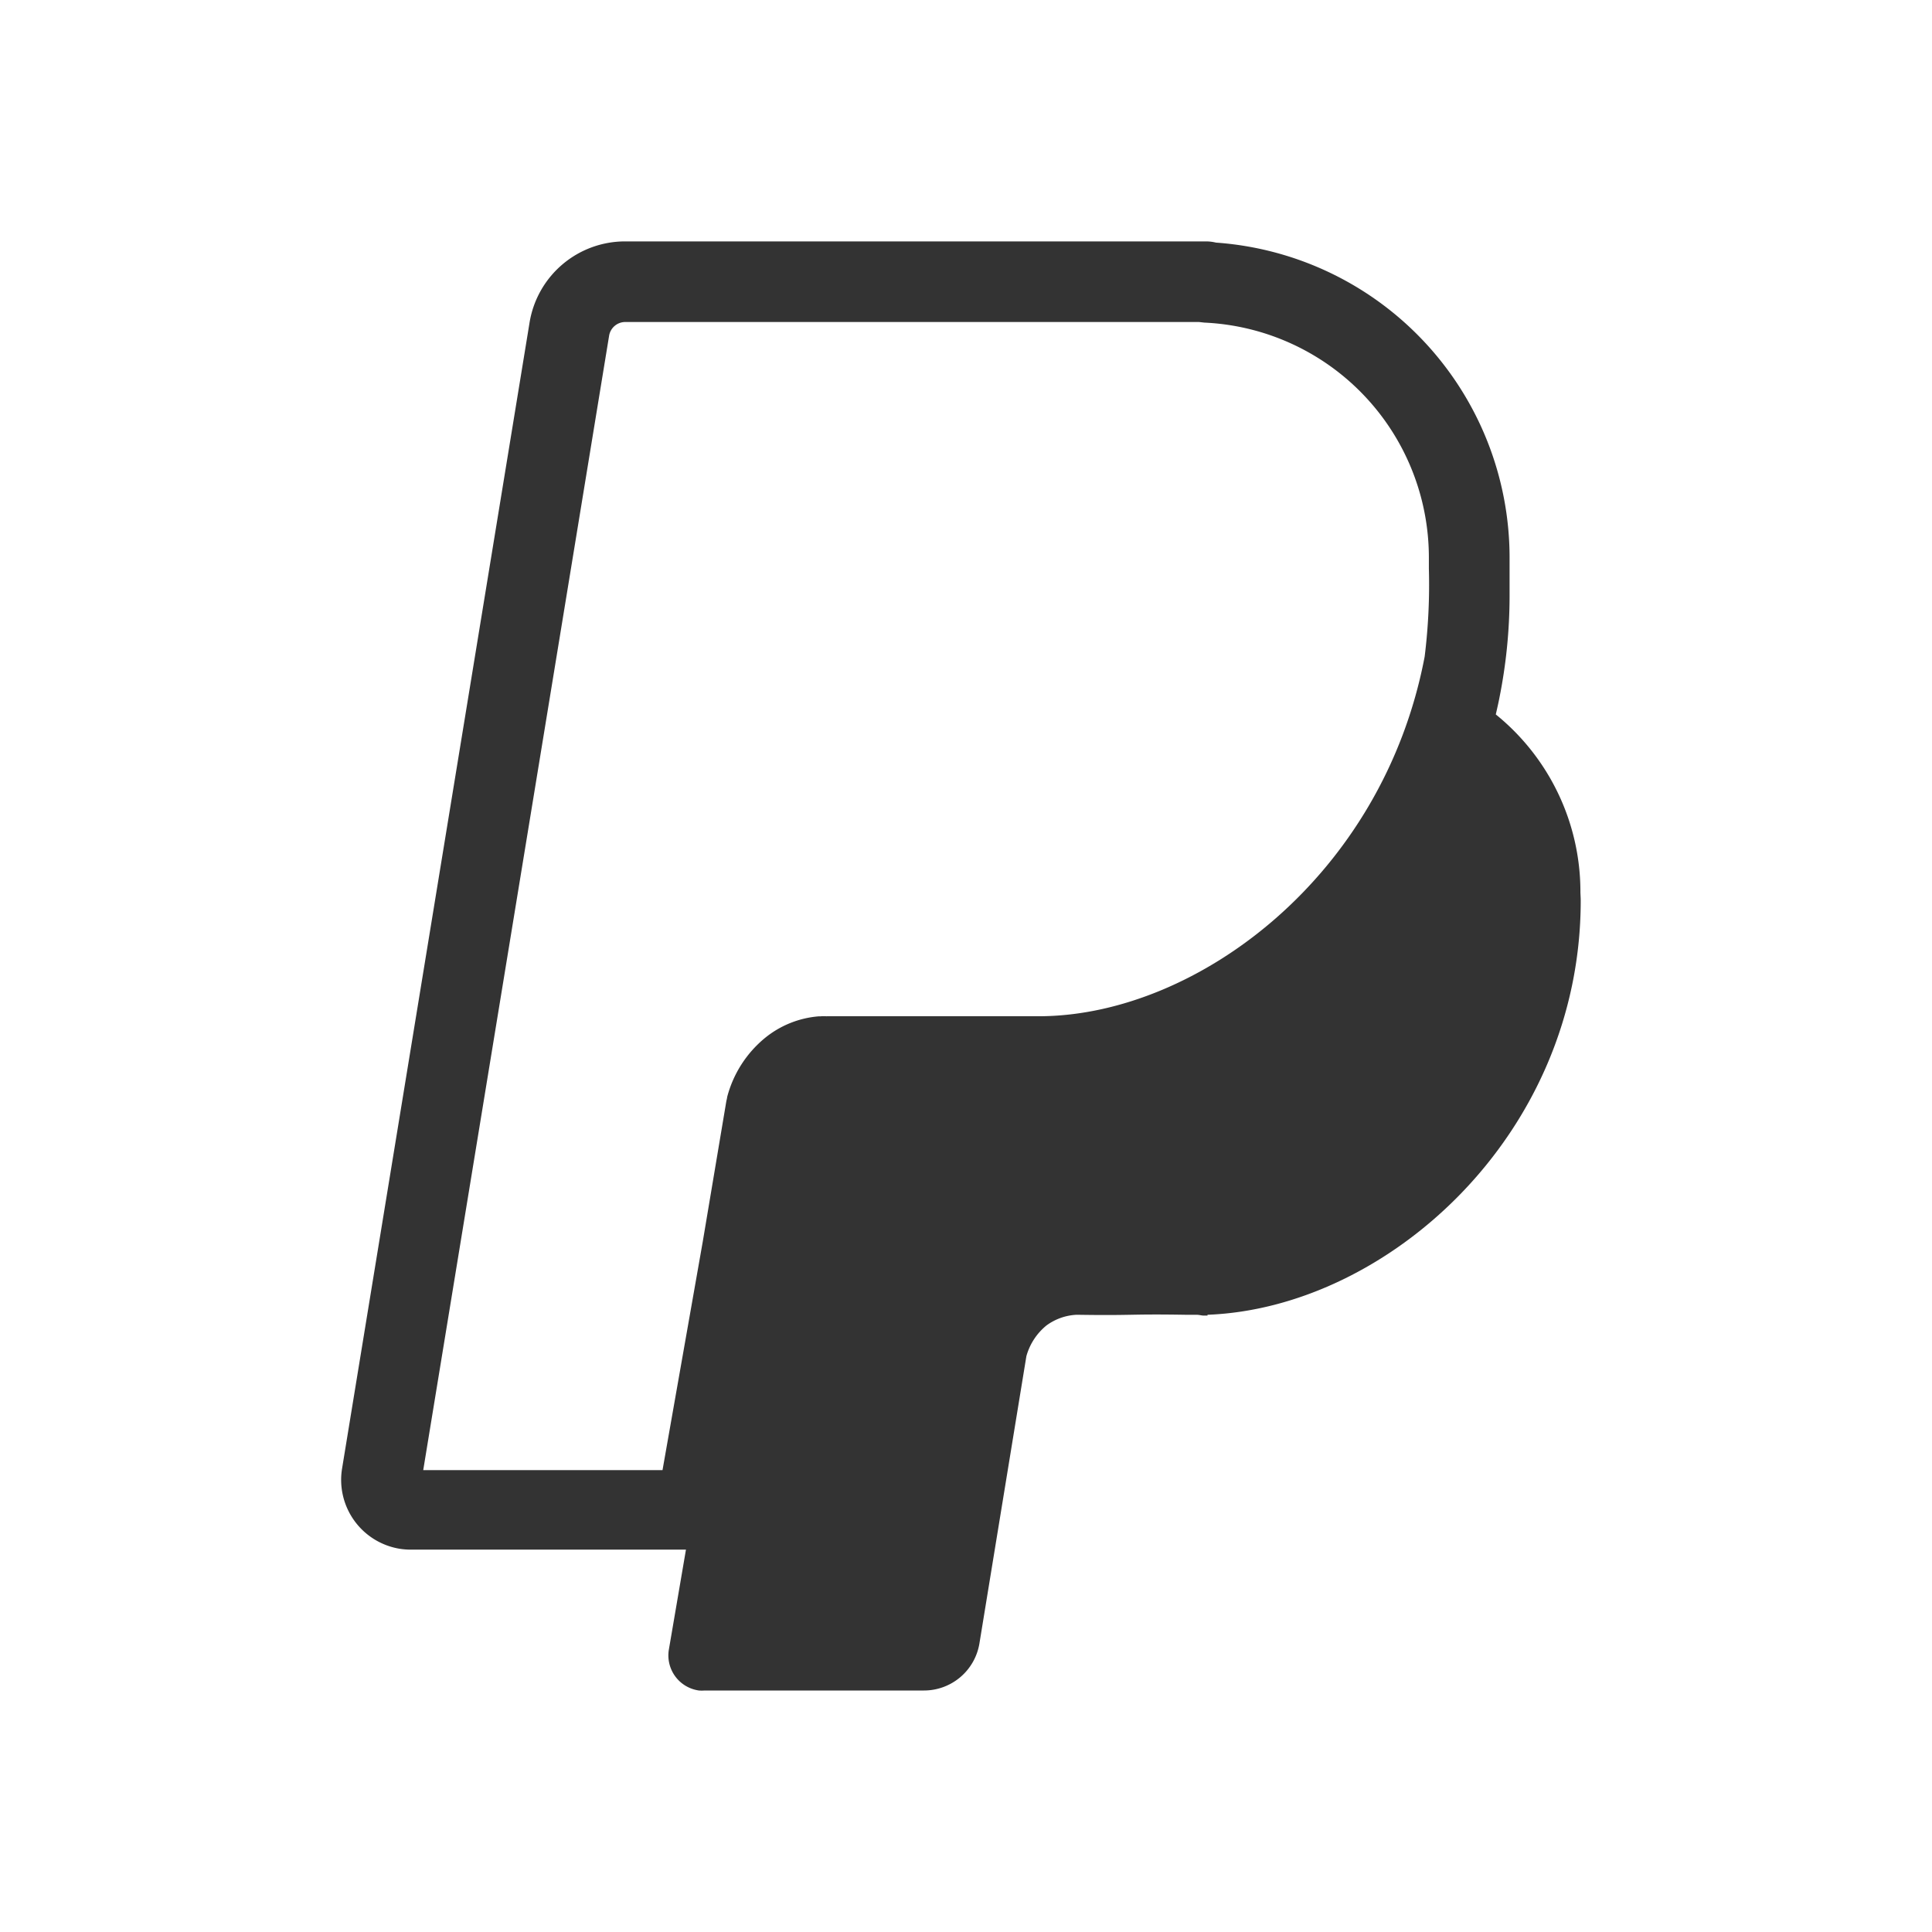 <svg id="Layer_1" data-name="Layer 1" xmlns="http://www.w3.org/2000/svg" viewBox="0 0 192 192"><defs><style>.cls-1{fill:none;}.cls-2{fill:#333;}</style></defs><title>social-paypal</title><rect class="cls-1" width="192" height="192"/><path class="cls-2" d="M157.06,88.69v-.18A22.66,22.66,0,0,0,148.65,71c.13-.57.26-1.13.37-1.7a51.62,51.62,0,0,0,1-10V55.43a31.39,31.39,0,0,0-29.18-31.32,4.21,4.21,0,0,0-1-.12H62.16a9.62,9.62,0,0,0-9.54,8.11L34,145.91a6.94,6.94,0,0,0,5.69,8A7.15,7.15,0,0,0,41,154H68.17L66.46,164a3.52,3.52,0,0,0,3,4,3.64,3.64,0,0,0,.57,0H91.75a5.59,5.59,0,0,0,5.58-4.65L102,134.78a6,6,0,0,1,2-3.06,5.51,5.51,0,0,1,3-1.06c5.78.09,5-.09,10.75,0h1.11c.37,0,.54.09.82.08H120v-.08c17.82-.67,37.09-17.85,37.09-41.16C157.09,89.23,157.07,89,157.06,88.69ZM82.17,101a3.11,3.11,0,0,0-.61,0H81.4a9.68,9.68,0,0,0-5.4,2.17A11.29,11.29,0,0,0,72.27,109a2.7,2.7,0,0,1-.08.39l-2.35,14-4,22.71H42.06L60.53,33.38A1.63,1.63,0,0,1,62.15,32h57l.54.06A23.38,23.38,0,0,1,142,55.42v1.09a58.16,58.16,0,0,1-.42,8.75c-4.16,21.84-22.56,35.52-38,35.73H82.17Z" transform="translate(0 0)"/></svg>
